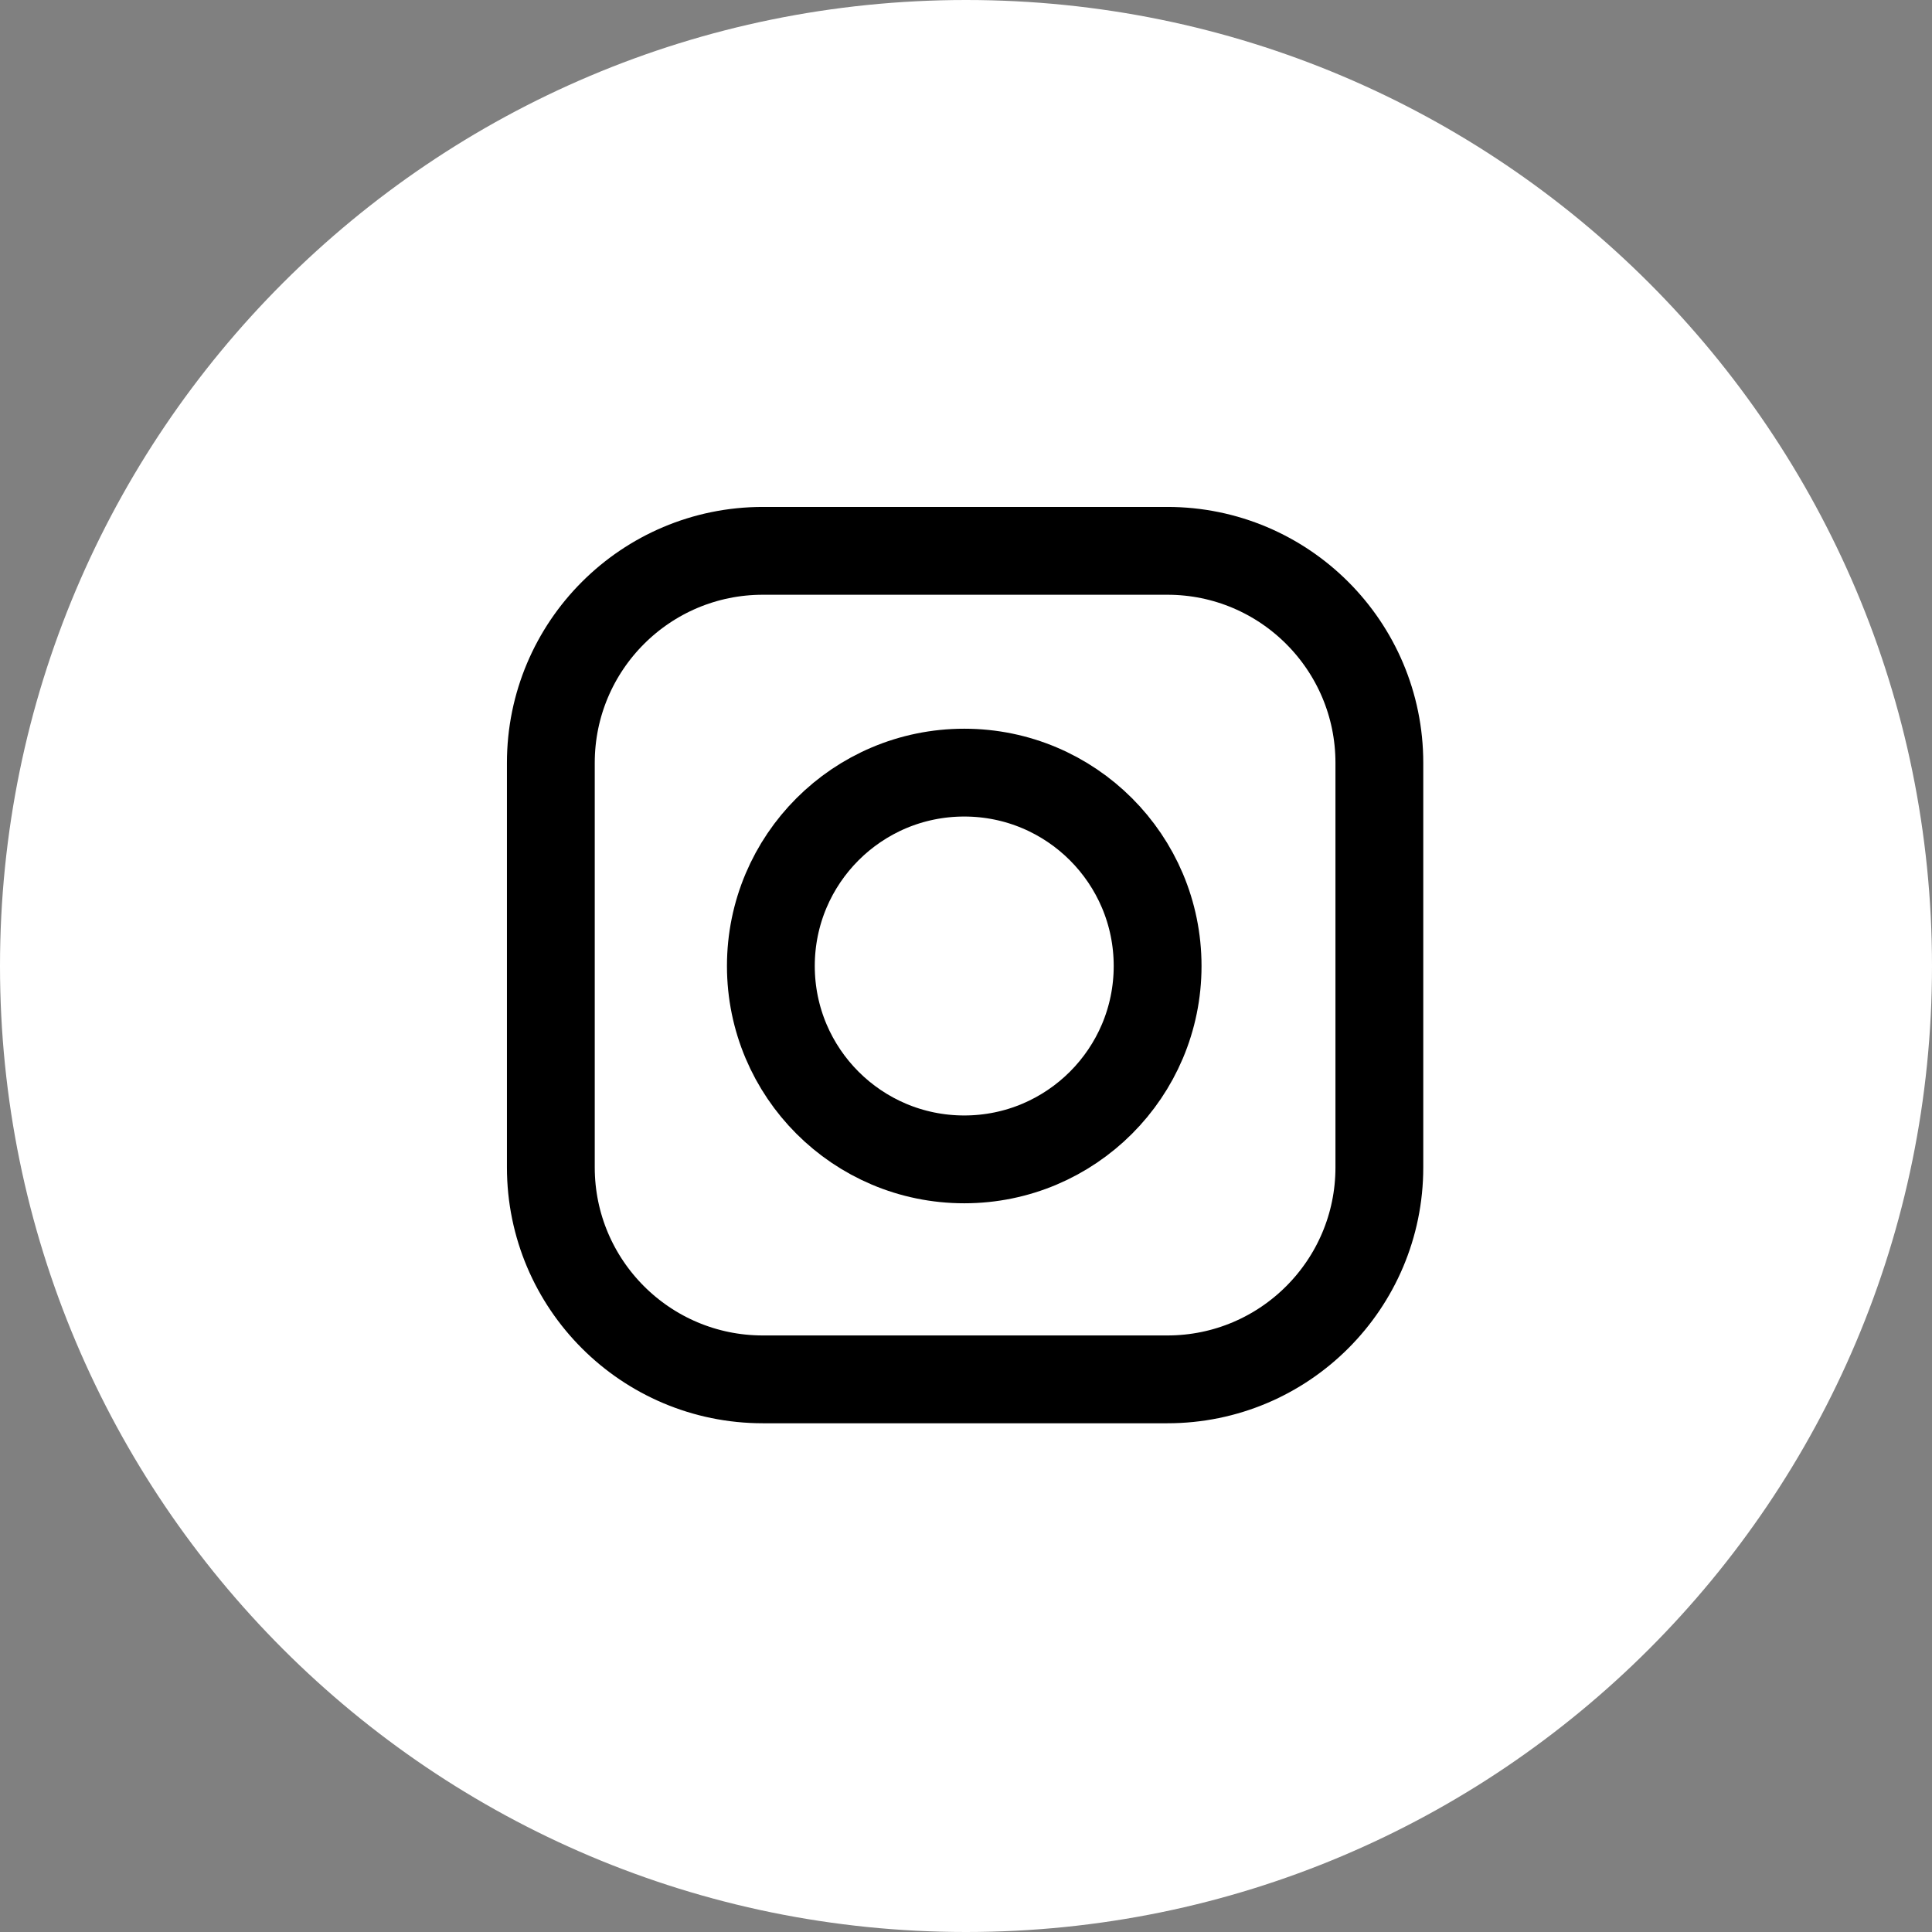 <?xml version="1.0" encoding="UTF-8"?> <svg xmlns="http://www.w3.org/2000/svg" width="44" height="44" viewBox="0 0 44 44" fill="none"><rect x="0" y="0" width="44" height="44" fill="#808080" stroke="none"/><g clip-path="url(#clip0_105_872)"><path d="M22 44C34.15 44 44 34.15 44 22C44 9.85 34.15 0 22 0C9.85 0 0 9.85 0 22C0 34.15 9.85 44 22 44Z" fill="white"></path><path d="M26.586 12.545H17.374C14.707 12.545 12.545 14.707 12.545 17.374V26.586C12.545 29.252 14.707 31.414 17.374 31.414H26.586C29.252 31.414 31.414 29.252 31.414 26.586V17.374C31.414 14.707 29.252 12.545 26.586 12.545Z" stroke="black" stroke-width="2"></path><path d="M21.96 26.404C24.392 26.404 26.364 24.432 26.364 22C26.364 19.568 24.392 17.596 21.96 17.596C19.527 17.596 17.556 19.568 17.556 22C17.556 24.432 19.527 26.404 21.96 26.404Z" stroke="black" stroke-width="2"></path></g><defs><clipPath id="clip0_105_872"><rect width="44" height="44" fill="white"></rect></clipPath></defs></svg> 